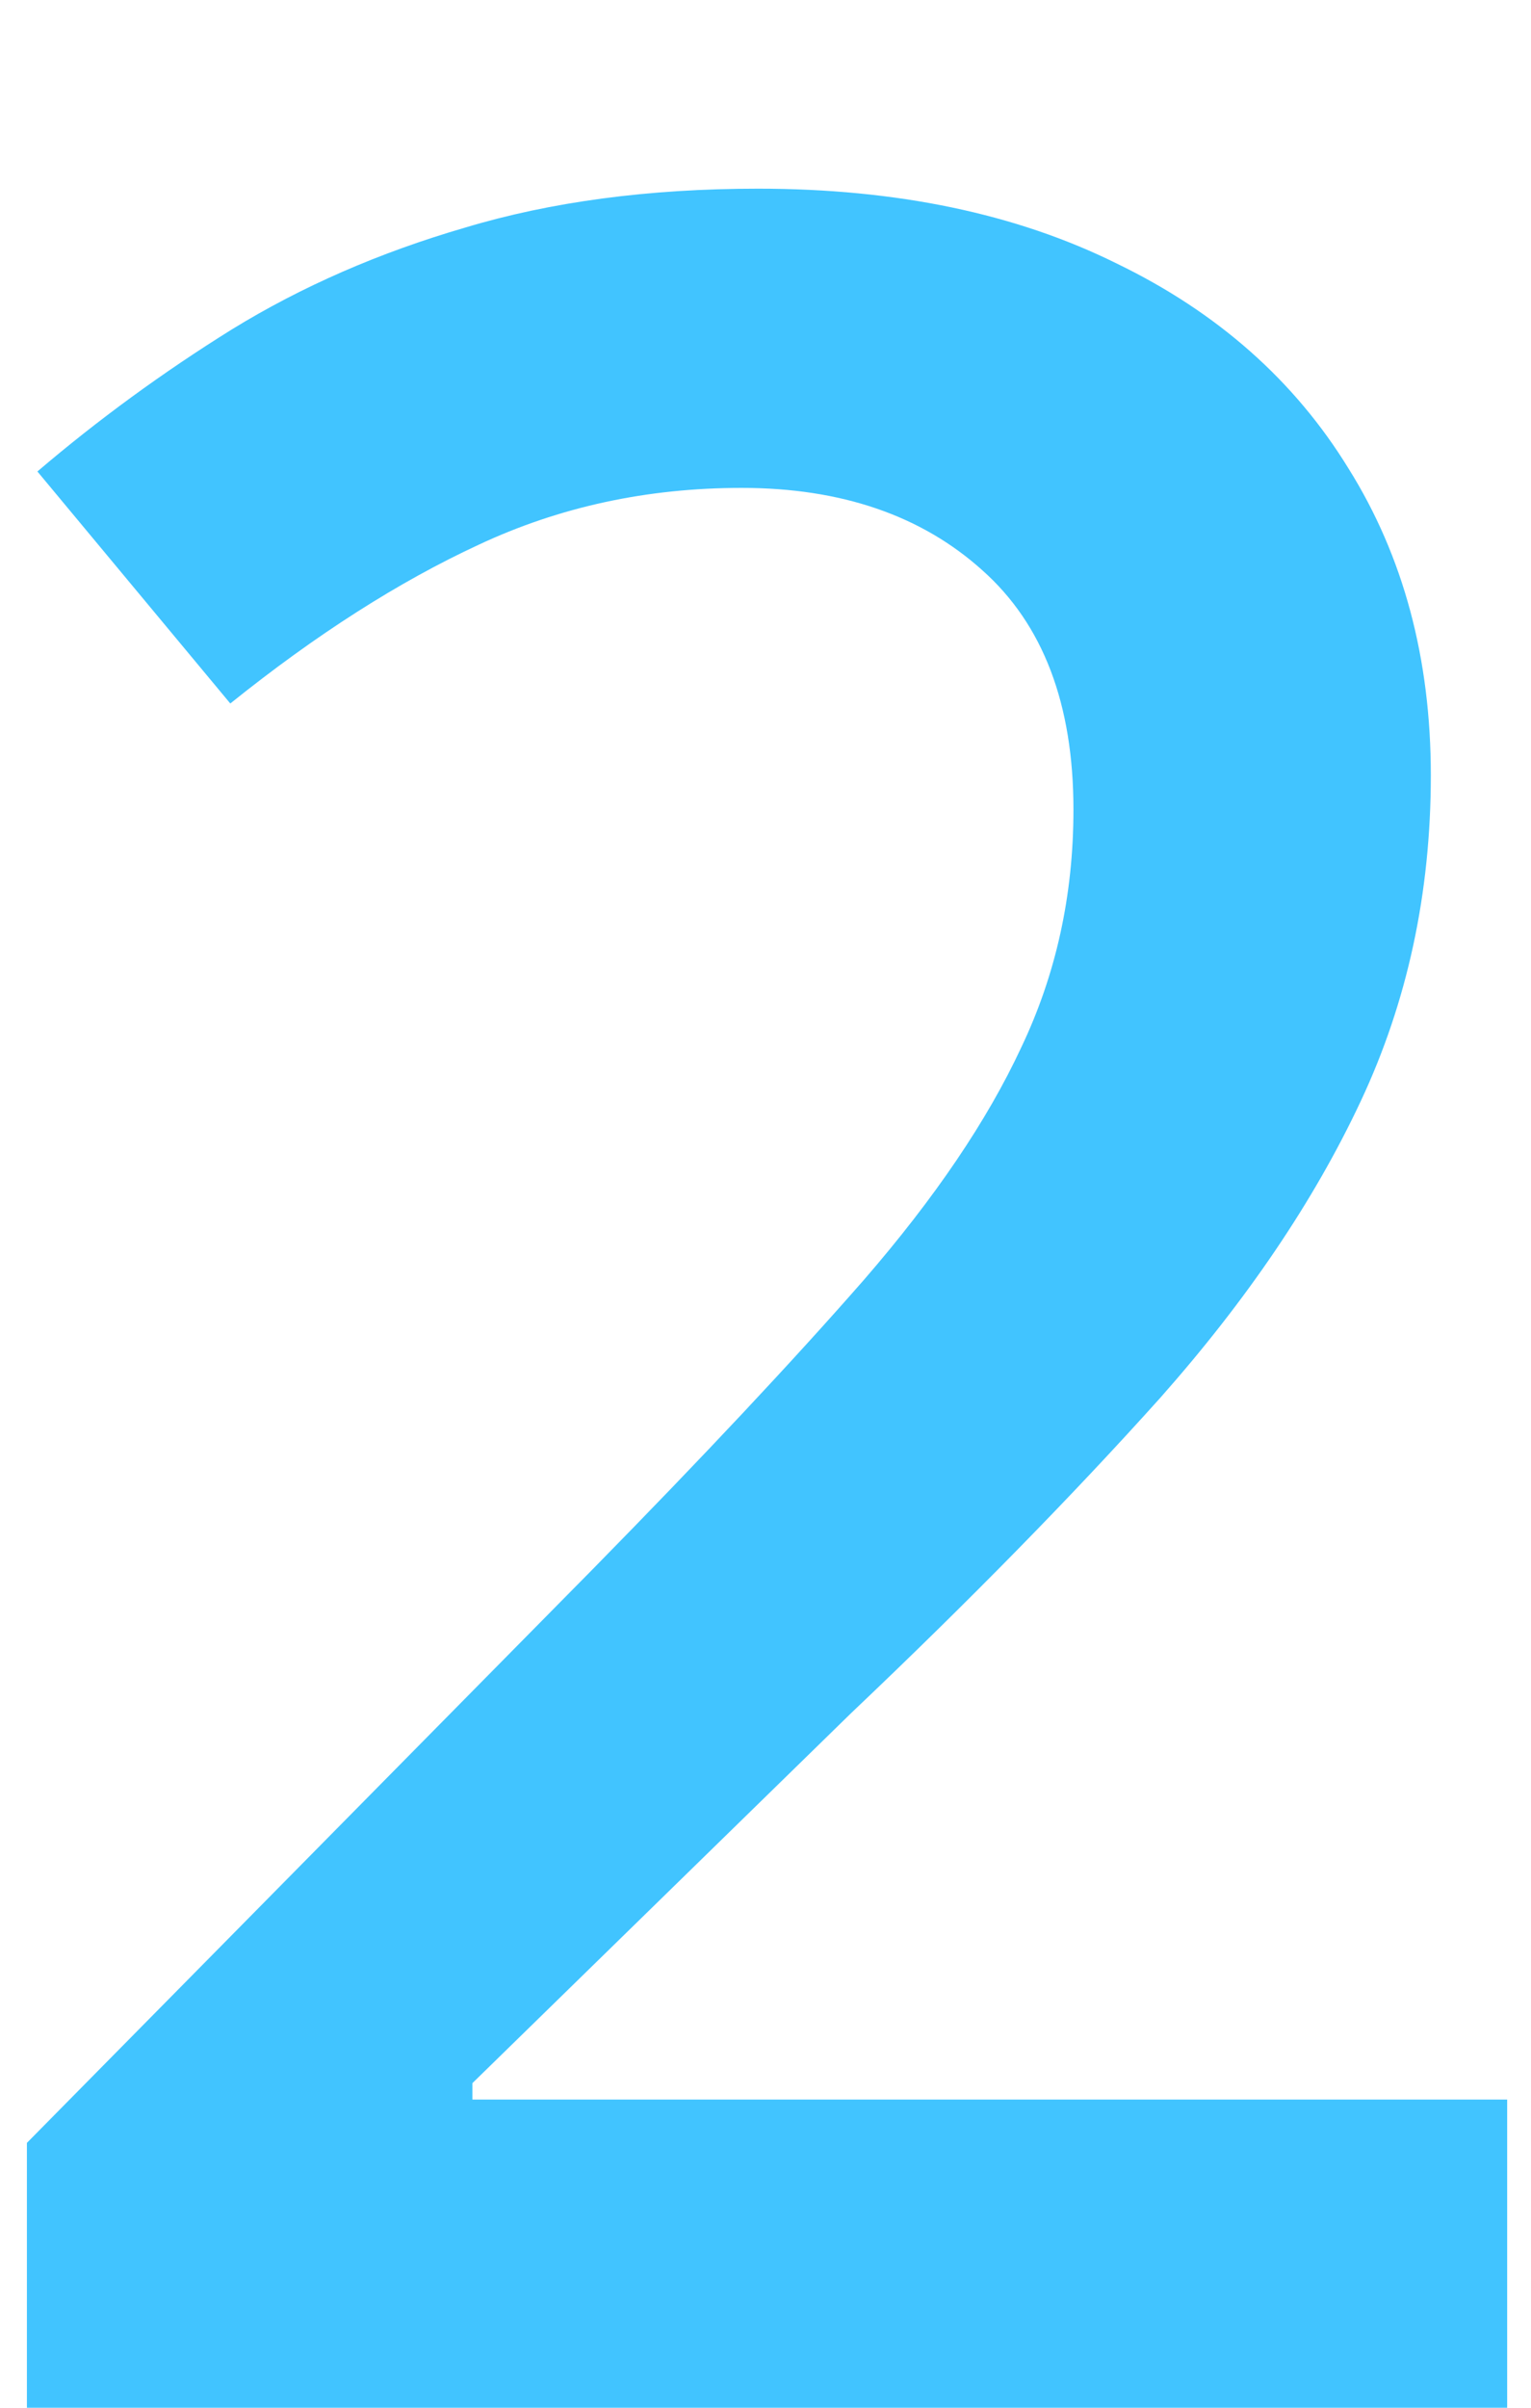 <?xml version="1.0" encoding="UTF-8"?> <svg xmlns="http://www.w3.org/2000/svg" width="7" height="11" viewBox="0 0 7 11" fill="none"><path d="M6.891 11H0.123V9.79L2.714 7.165C3.215 6.655 3.628 6.215 3.951 5.846C4.275 5.472 4.514 5.119 4.669 4.786C4.828 4.453 4.908 4.091 4.908 3.699C4.908 3.216 4.769 2.852 4.491 2.605C4.213 2.355 3.846 2.229 3.391 2.229C2.958 2.229 2.557 2.316 2.188 2.489C1.823 2.658 1.445 2.899 1.053 3.214L0.171 2.154C0.449 1.917 0.745 1.701 1.06 1.505C1.379 1.309 1.734 1.154 2.126 1.04C2.518 0.922 2.965 0.862 3.466 0.862C4.099 0.862 4.646 0.976 5.106 1.204C5.567 1.427 5.92 1.74 6.166 2.141C6.417 2.542 6.542 3.009 6.542 3.542C6.542 4.08 6.435 4.577 6.221 5.032C6.007 5.488 5.701 5.939 5.305 6.386C4.908 6.828 4.437 7.309 3.89 7.828L2.16 9.517V9.592H6.891V11Z" fill="#41C4FF"></path></svg> 